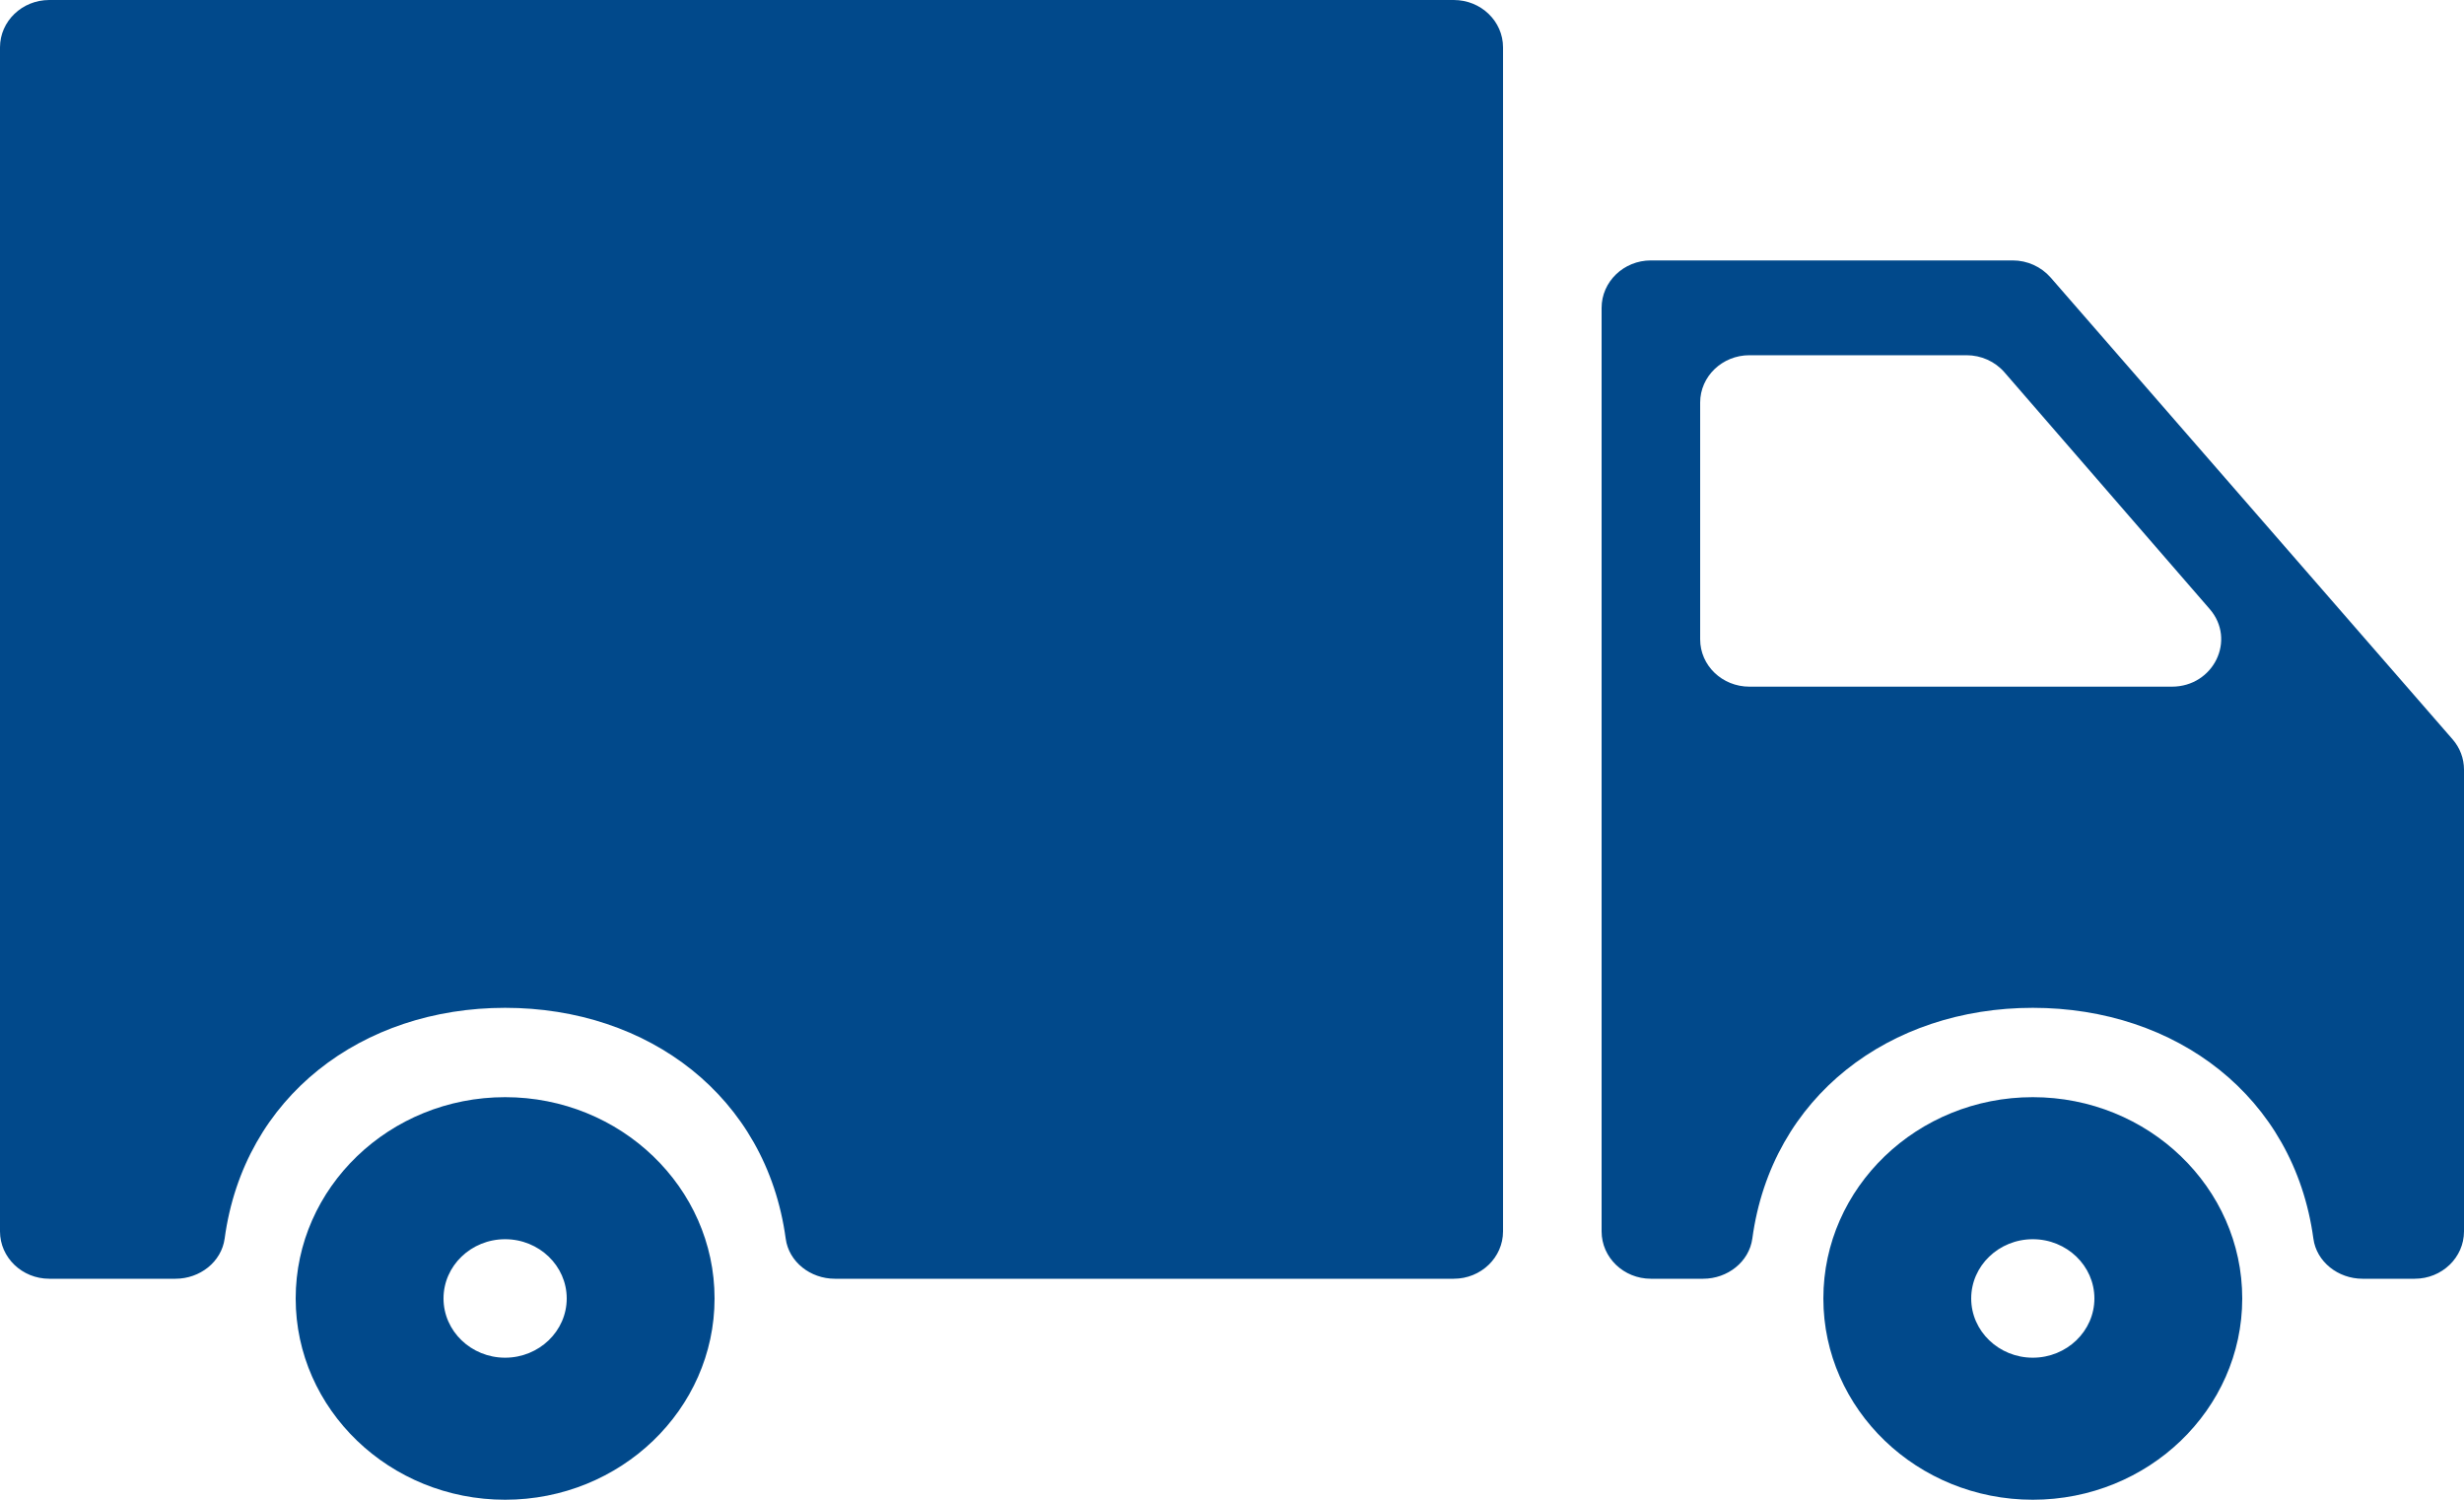 <svg width="23" height="14" viewBox="0 0 23 14" fill="none" xmlns="http://www.w3.org/2000/svg">
<path d="M18.975 10.242C17.897 10.242 17.02 11.085 17.02 12.121C17.02 13.157 17.897 14 18.975 14C20.053 14 20.93 13.157 20.93 12.121C20.93 11.085 20.053 10.242 18.975 10.242ZM18.975 12.674C18.658 12.674 18.4 12.426 18.4 12.121C18.4 11.816 18.658 11.568 18.975 11.568C19.292 11.568 19.55 11.816 19.55 12.121C19.55 12.426 19.292 12.674 18.975 12.674Z" fill="#01498B"/>
<path d="M18.788 2.431H15.41C15.156 2.431 14.95 2.63 14.95 2.874V11.495C14.95 11.739 15.156 11.937 15.41 11.937H15.898C16.126 11.937 16.327 11.779 16.357 11.562C16.537 10.233 17.641 9.408 18.975 9.408C20.31 9.408 21.413 10.233 21.594 11.562C21.623 11.779 21.825 11.937 22.053 11.937H22.54C22.794 11.937 23 11.739 23 11.495V7.184C23 7.08 22.962 6.98 22.893 6.901L19.141 2.59C19.053 2.49 18.924 2.431 18.788 2.431ZM15.87 5.968V3.758C15.87 3.514 16.076 3.316 16.33 3.316H18.356C18.493 3.316 18.622 3.374 18.71 3.475L20.626 5.685C20.876 5.973 20.663 6.41 20.273 6.41H16.33C16.076 6.41 15.87 6.213 15.87 5.968Z" fill="#01498B"/>
<path d="M0.46 11.937H1.638C1.866 11.937 2.067 11.78 2.097 11.562C2.277 10.233 3.381 9.408 4.715 9.408C6.05 9.408 7.153 10.233 7.334 11.562C7.363 11.78 7.565 11.937 7.793 11.937H13.57C13.824 11.937 14.03 11.739 14.03 11.495V0.442C14.03 0.198 13.824 0 13.57 0H0.46C0.206 0 0 0.198 0 0.442V11.495C0 11.739 0.206 11.937 0.46 11.937Z" fill="#01498B"/>
<path d="M4.715 10.242C3.637 10.242 2.76 11.085 2.76 12.121C2.76 13.157 3.637 14 4.715 14C5.793 14 6.67 13.157 6.67 12.121C6.67 11.085 5.793 10.242 4.715 10.242ZM4.715 12.674C4.398 12.674 4.14 12.426 4.14 12.121C4.14 11.816 4.398 11.568 4.715 11.568C5.032 11.568 5.29 11.816 5.29 12.121C5.29 12.426 5.032 12.674 4.715 12.674Z" fill="#01498B"/>
</svg>
